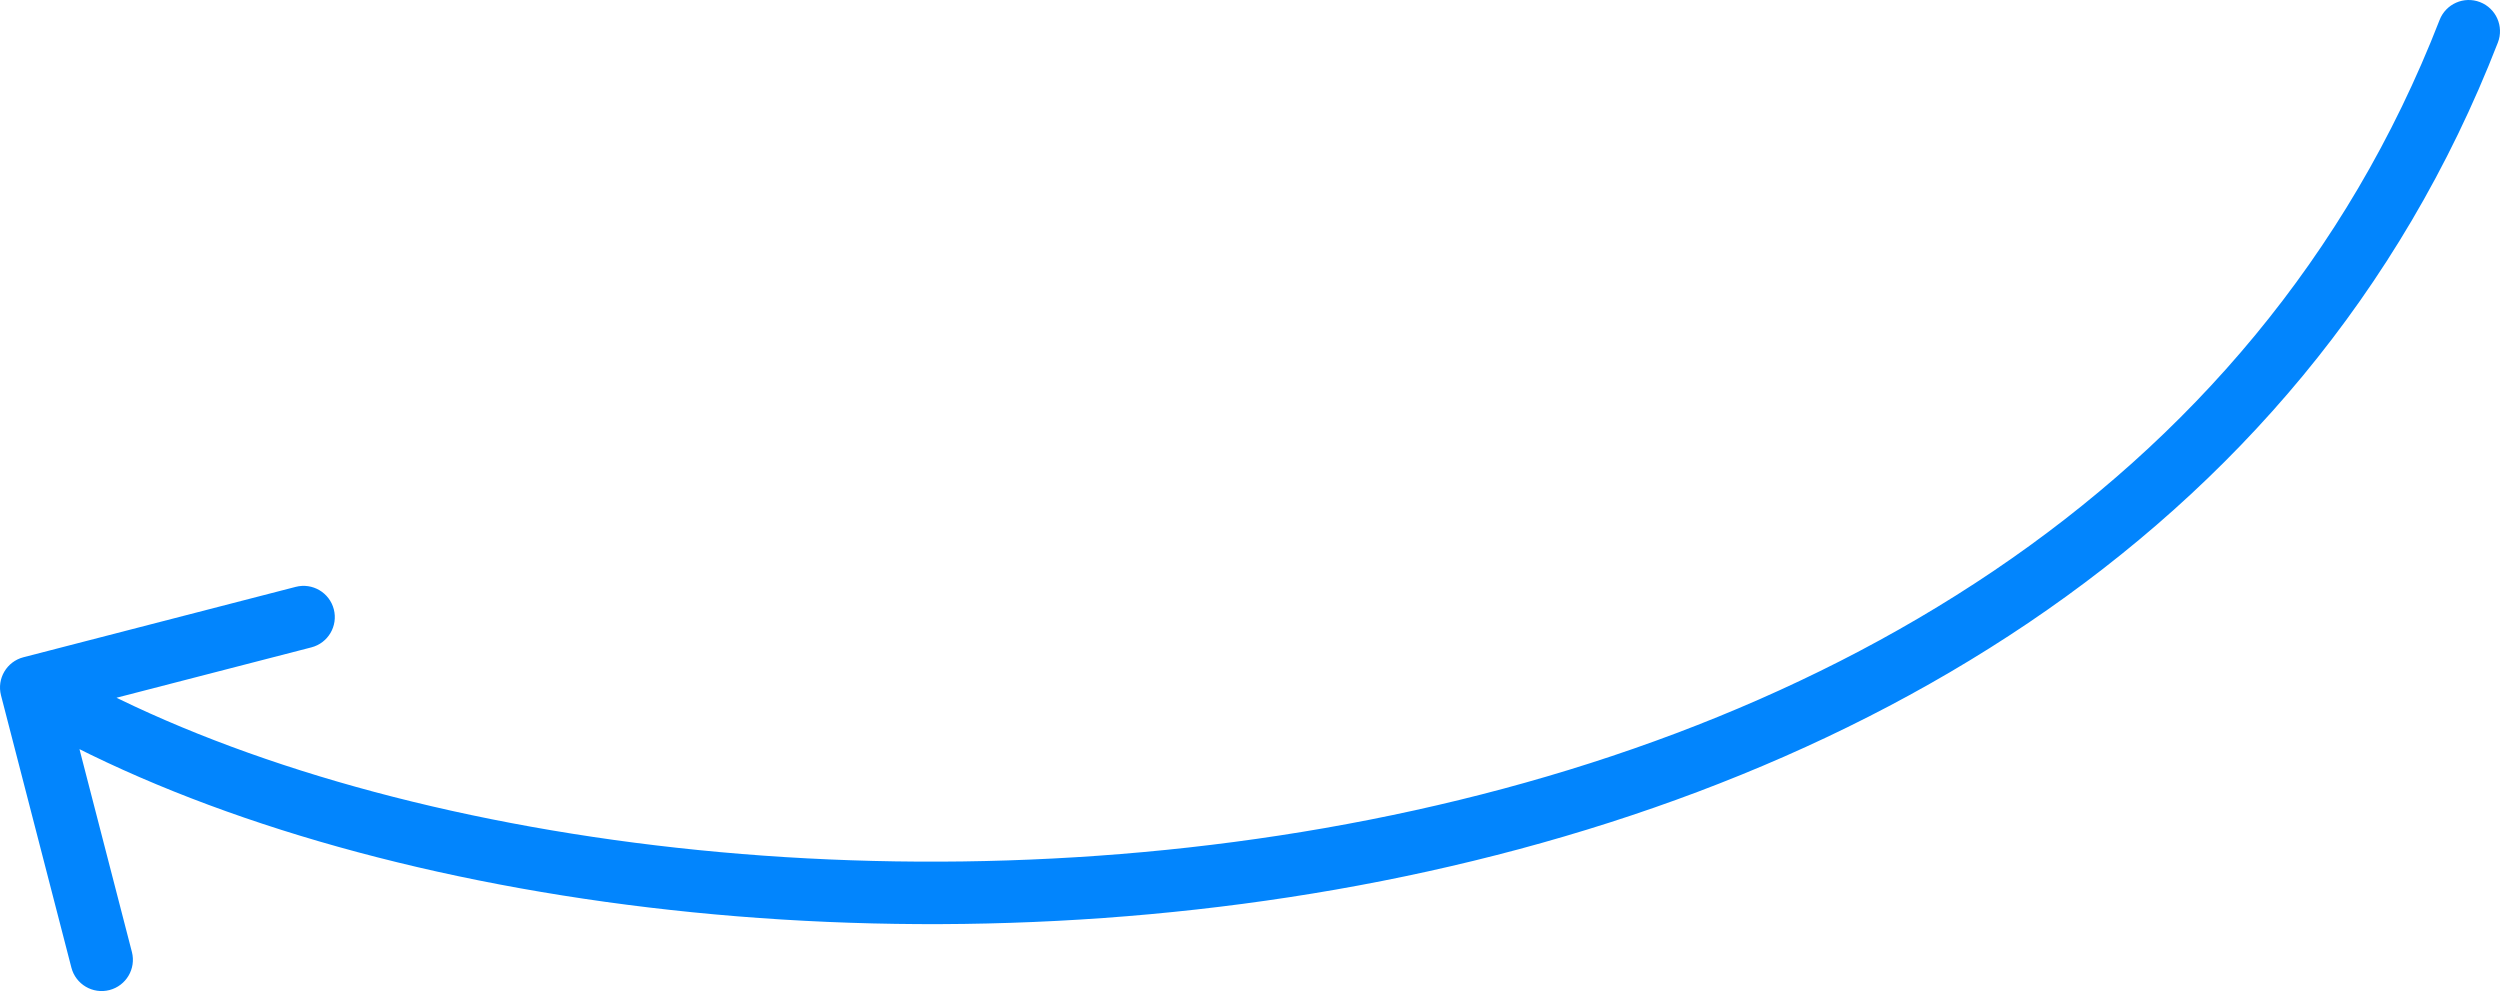 <?xml version="1.0" encoding="UTF-8"?> <svg xmlns="http://www.w3.org/2000/svg" width="801" height="318" viewBox="0 0 801 318" fill="none"> <path d="M800.318 13.641C802.32 8.487 799.765 2.685 794.611 0.682C789.457 -1.32 783.655 1.235 781.652 6.389L800.318 13.641ZM7.509 210.583C2.155 211.967 -1.063 217.429 0.321 222.782L22.873 310.027C24.257 315.38 29.719 318.599 35.072 317.215C40.426 315.831 43.644 310.369 42.261 305.015L22.214 227.465L99.765 207.419C105.119 206.035 108.337 200.573 106.953 195.219C105.569 189.865 100.107 186.647 94.753 188.031L7.509 210.583ZM781.652 6.389C722.319 159.1 578.675 238.338 424.472 265.31C270.067 292.317 107.909 266.335 15.098 211.65L4.932 228.903C102.798 286.566 270.049 312.649 427.922 285.035C585.996 257.387 737.5 175.321 800.318 13.641L781.652 6.389Z" fill="#0285FD"></path> </svg> 
